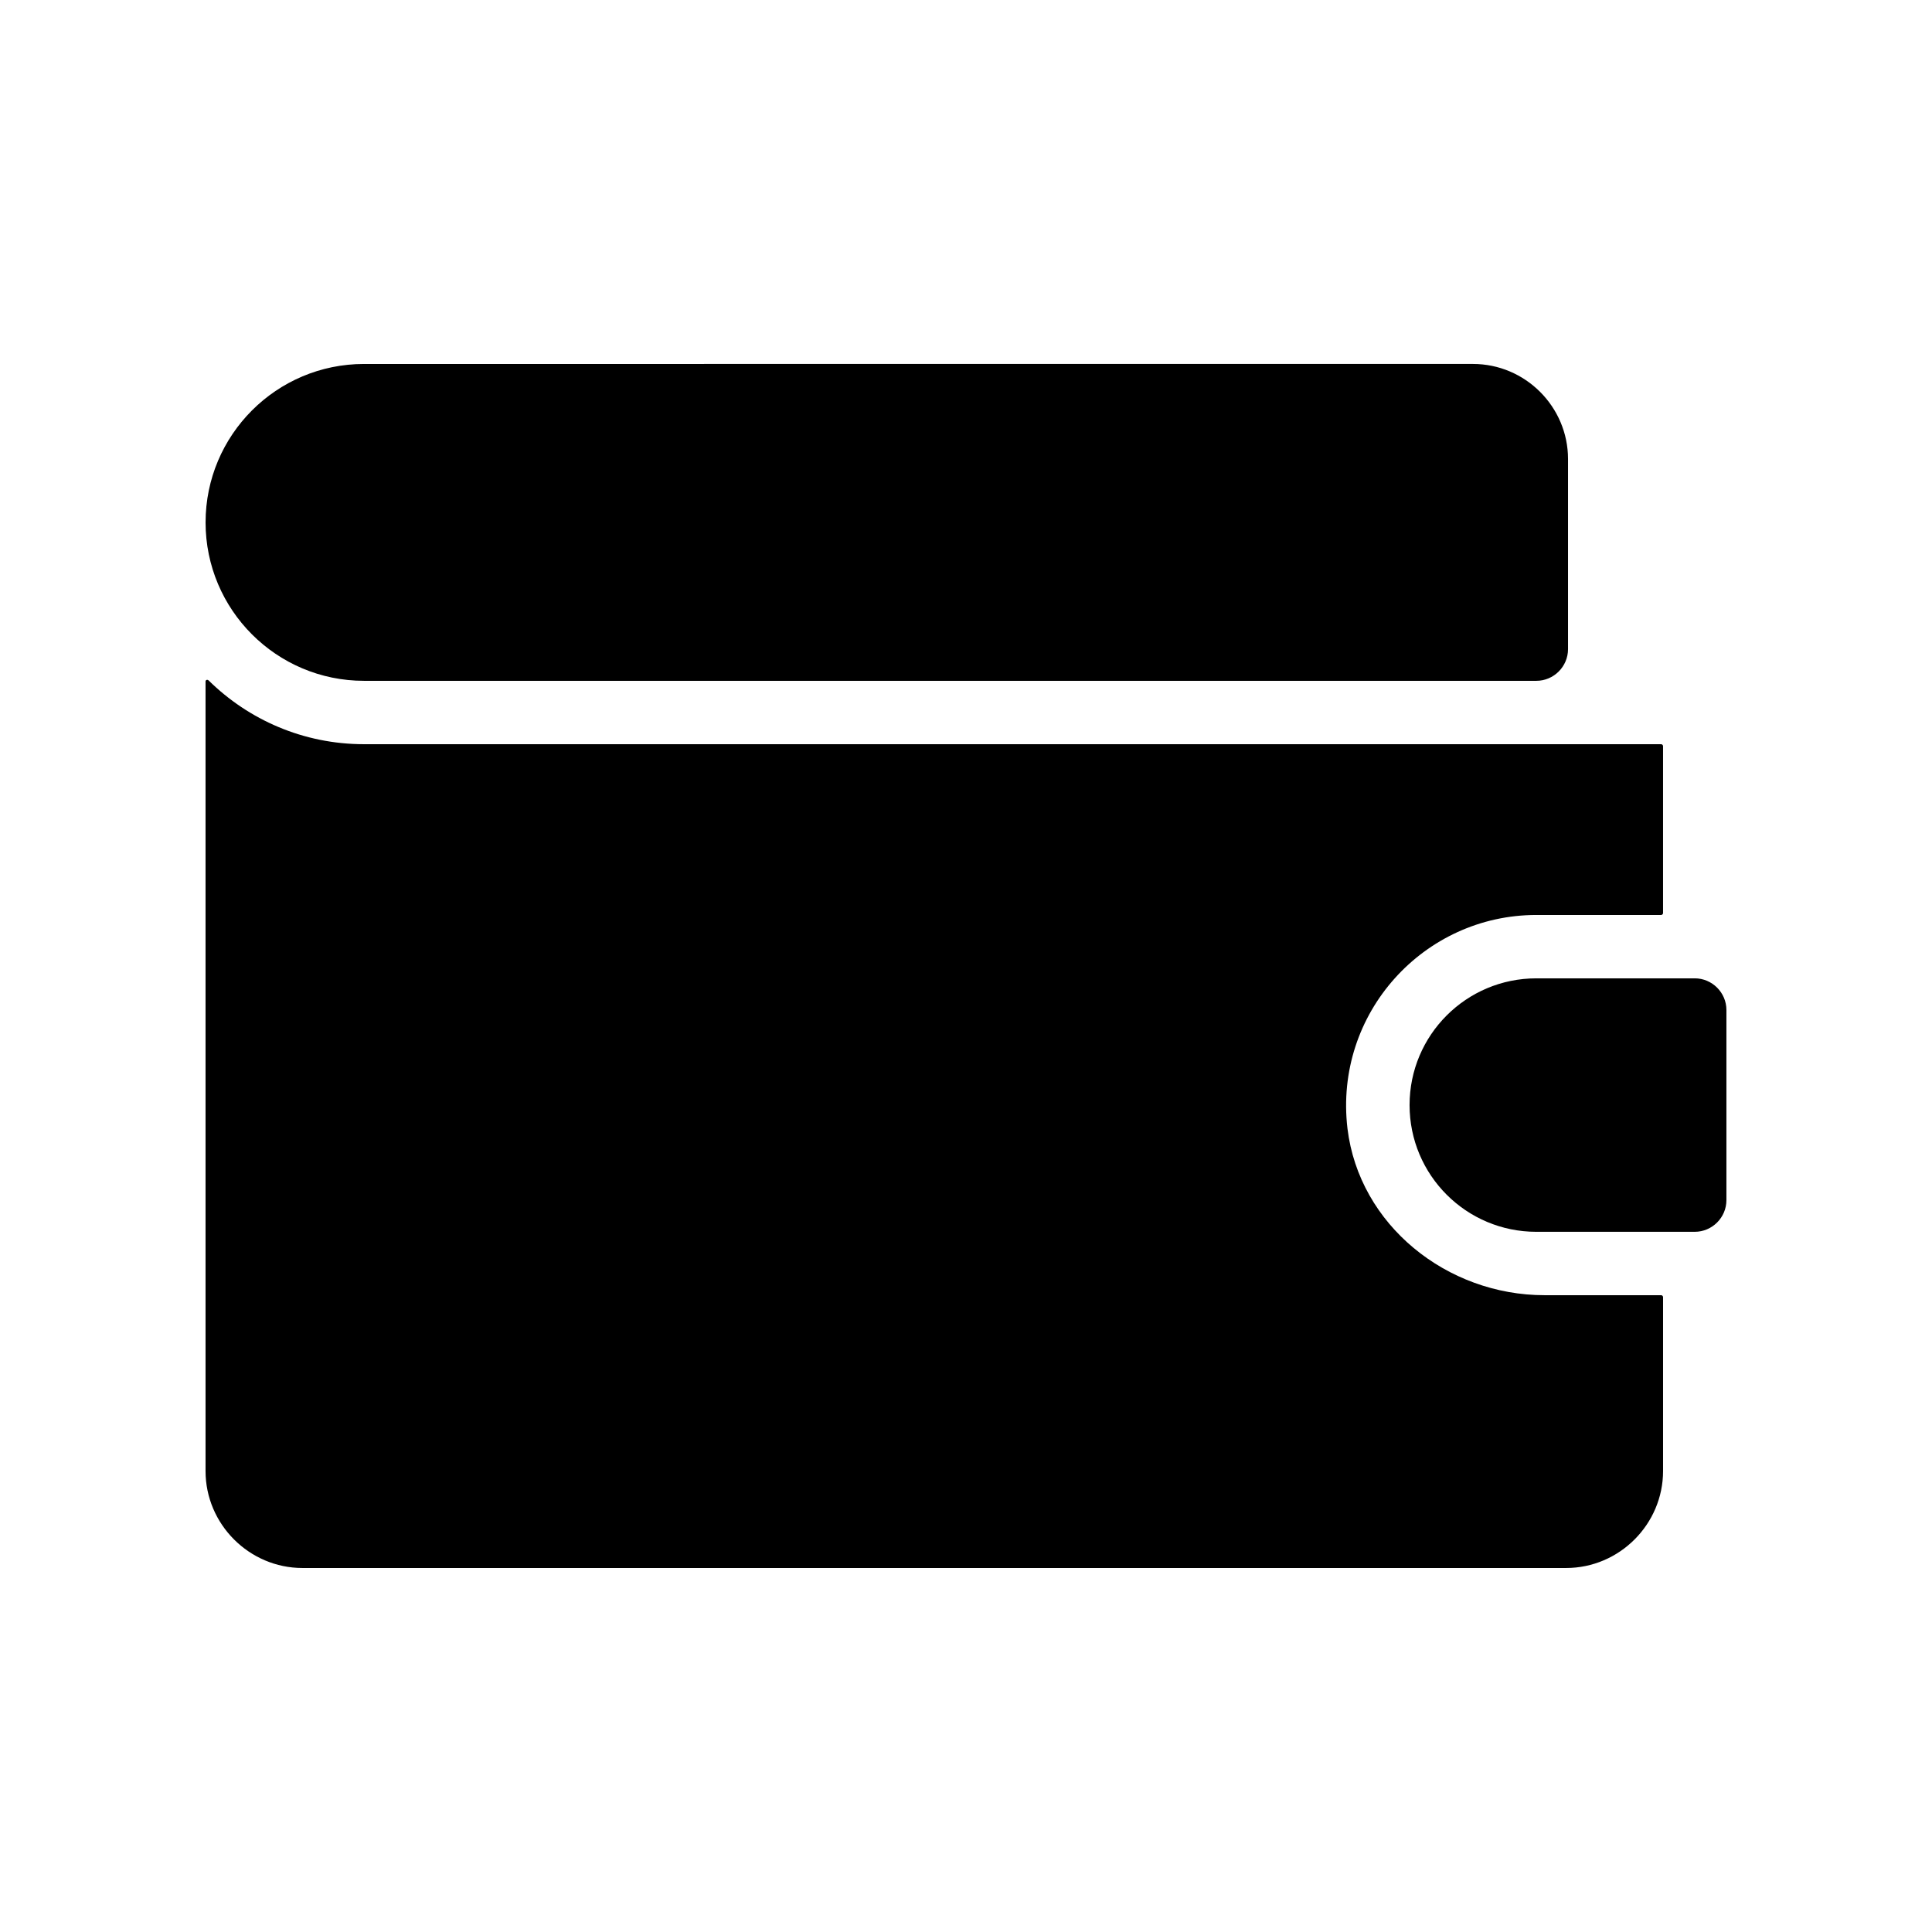 <?xml version="1.0" encoding="UTF-8"?>
<!-- Uploaded to: ICON Repo, www.svgrepo.com, Generator: ICON Repo Mixer Tools -->
<svg fill="#000000" width="800px" height="800px" version="1.1" viewBox="144 144 512 512" xmlns="http://www.w3.org/2000/svg">
 <g>
  <path d="m198.48 282.44c0 23.176 18.809 41.984 41.984 41.984h310.68c4.617 0 8.398-3.777 8.398-8.398v-50.383c0-13.855-11.336-25.191-25.191-25.191l-293.89 0.004c-23.172 0-41.98 18.812-41.98 41.984z"/>
  <path d="m553.32 487.24c-25.863 0-49.121-18.559-52.227-44.168-3.609-30.562 20.238-56.594 50.047-56.594h33.082c0.25 0 0.504-0.25 0.504-0.504v-44.25c0-0.25-0.25-0.504-0.504-0.504h-343.77c-16.039 0-30.562-6.465-41.145-16.879-0.336-0.336-0.836-0.168-0.836 0.25v209.25c0 14.105 11.586 25.695 25.691 25.695h334.87c14.105 0 25.695-11.586 25.695-25.695v-46.098c0-0.25-0.25-0.504-0.504-0.504z"/>
  <path d="m593.12 403.27h-41.984c-18.559 0-33.586 15.031-33.586 33.586 0 18.559 15.031 33.586 33.586 33.586h41.984c4.617 0 8.398-3.777 8.398-8.398v-50.383c0-4.613-3.781-8.391-8.398-8.391z"/>
 </g>
</svg>